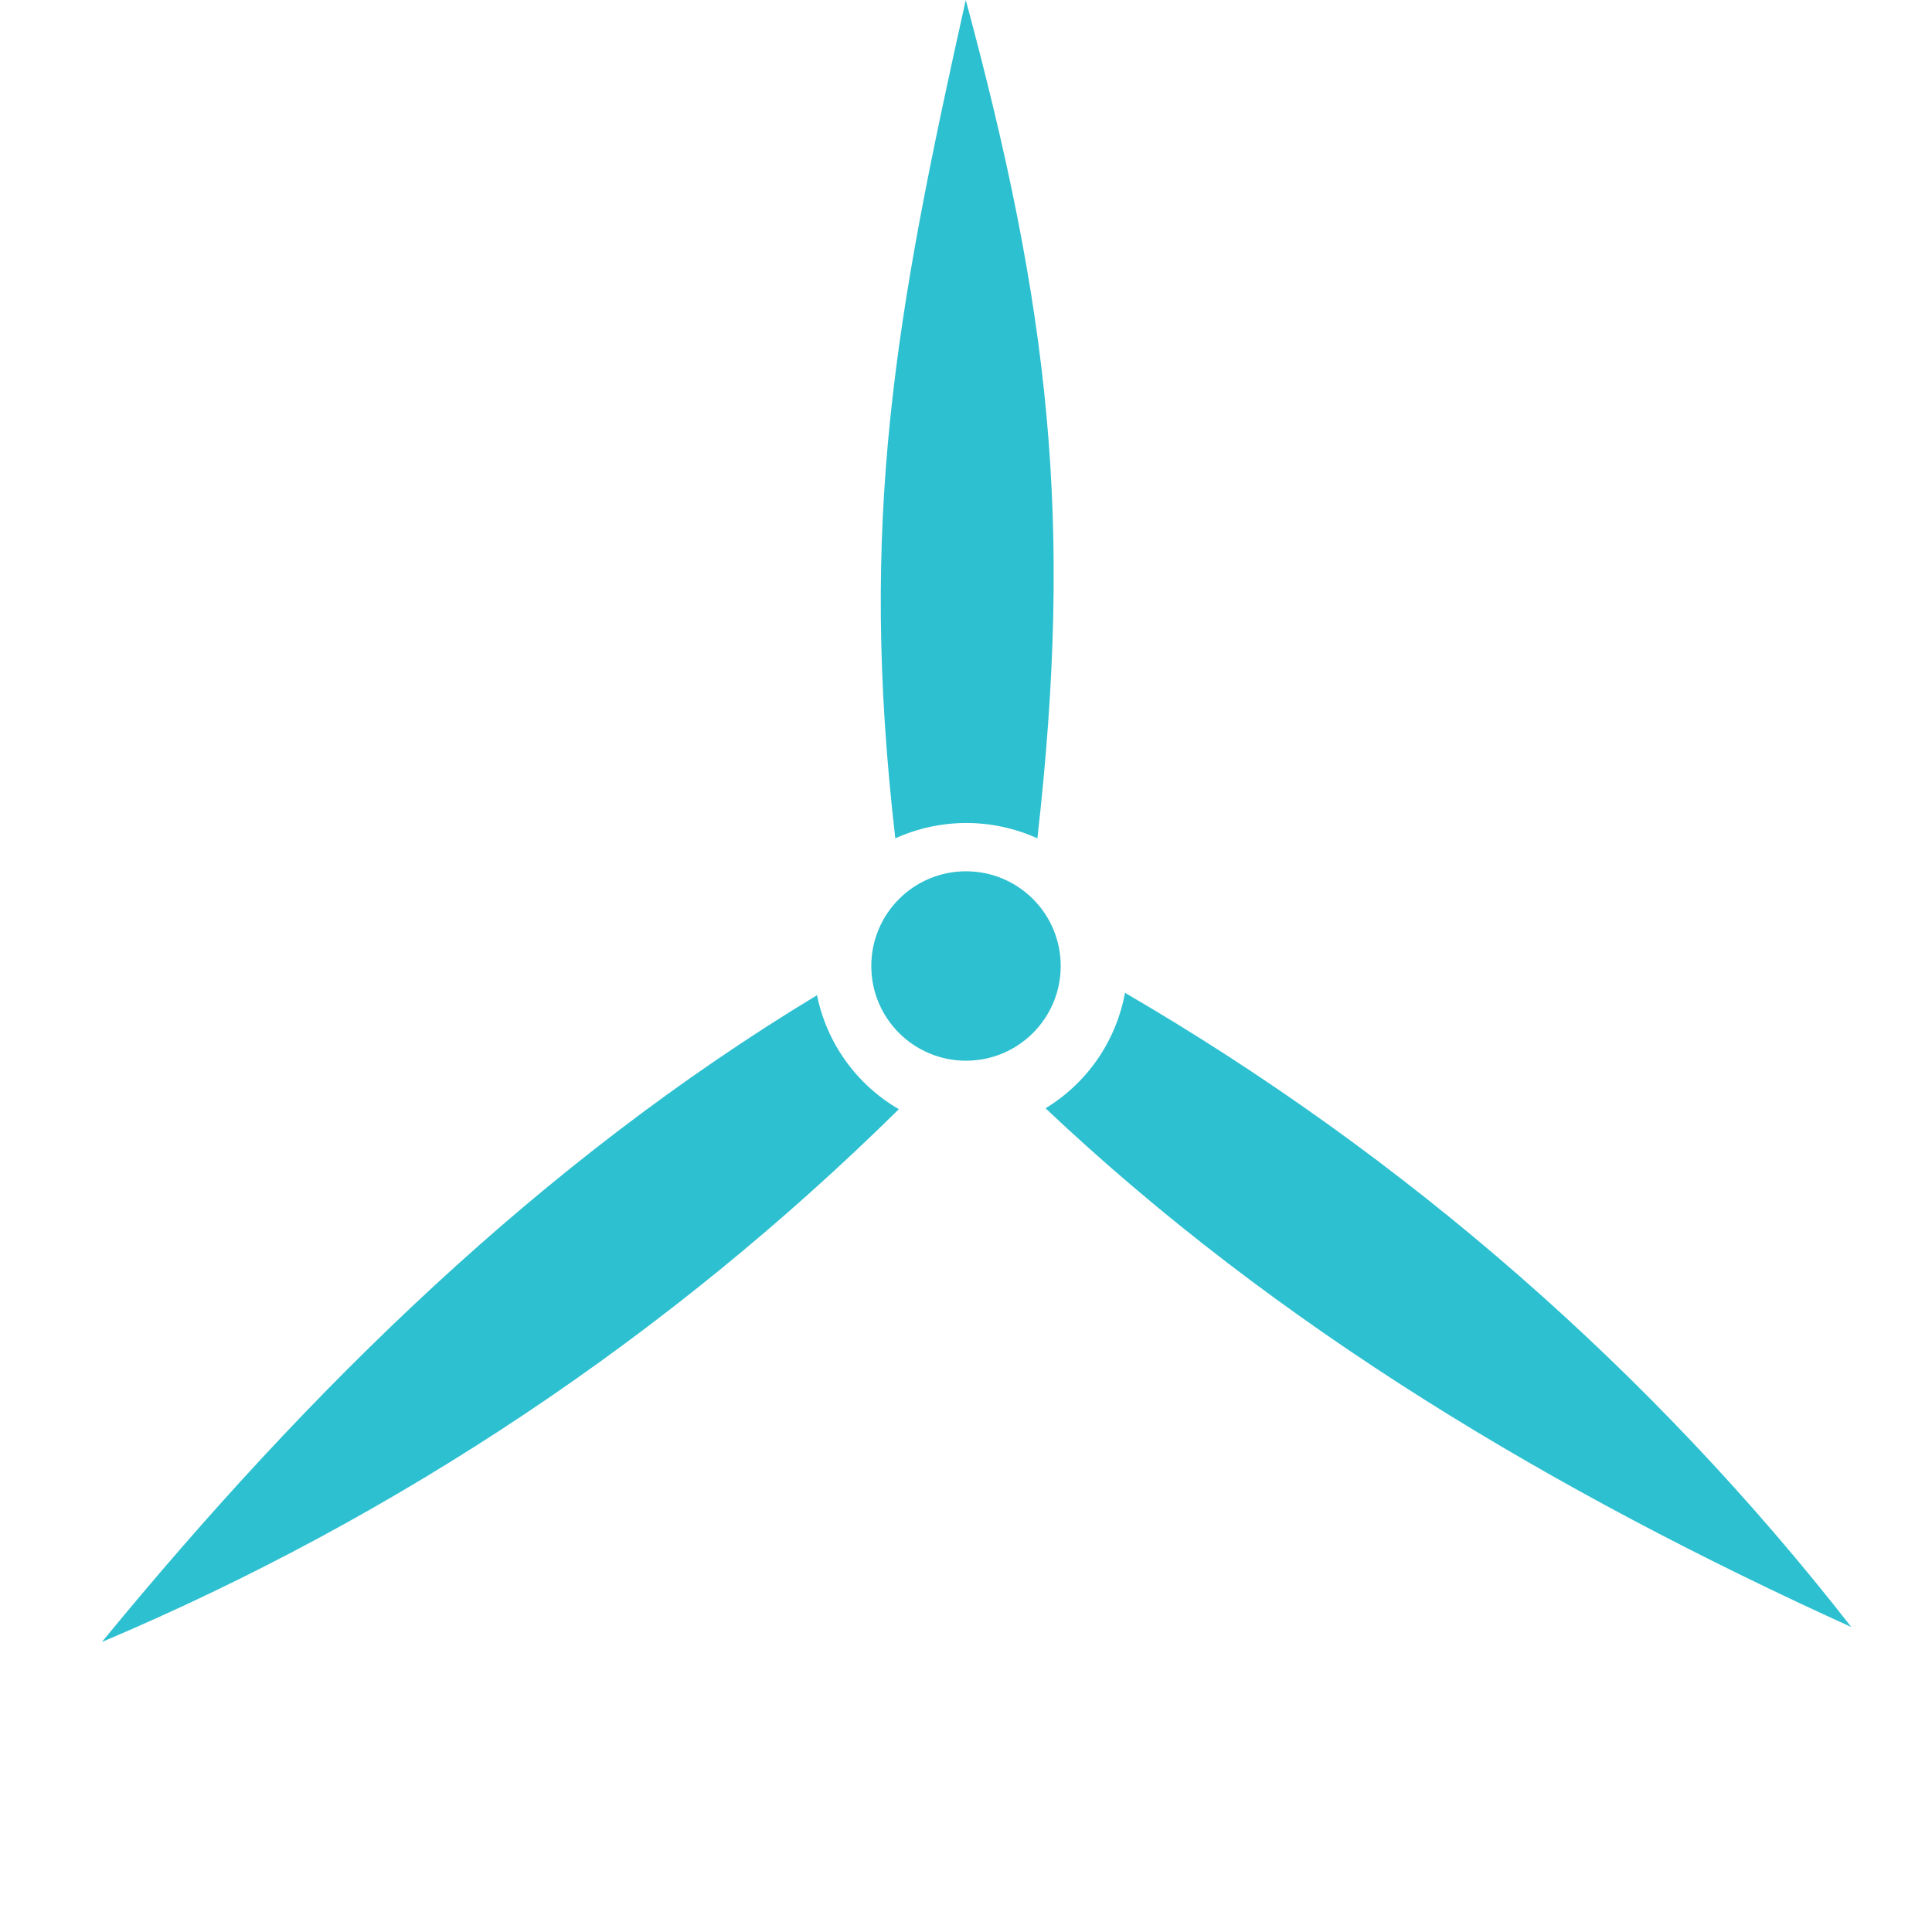 <svg width="51" height="51" viewBox="0 0 51 51" fill="none" xmlns="http://www.w3.org/2000/svg">
<path d="M25.5 28C26.881 28 28 26.881 28 25.5C28 24.119 26.881 23 25.5 23C24.119 23 23 24.119 23 25.5C23 26.881 24.119 28 25.5 28Z" fill="#2DC0D0"/>
<path fill-rule="evenodd" clip-rule="evenodd" d="M25.494 0C23.624 8.38 22.664 13.75 23.634 22.13C24.223 21.863 24.862 21.725 25.509 21.725C26.155 21.725 26.795 21.863 27.384 22.13C28.341 13.709 27.7 8.183 25.494 0Z" fill="#2DC0D0"/>
<path fill-rule="evenodd" clip-rule="evenodd" d="M2.69 43.344C8.191 36.644 14.27 30.68 21.567 26.271C21.694 26.897 21.952 27.488 22.325 28.007C22.697 28.525 23.175 28.959 23.727 29.28C17.668 35.257 10.529 40.03 2.69 43.344Z" fill="#2DC0D0"/>
<path fill-rule="evenodd" clip-rule="evenodd" d="M48.87 42.95C41.026 39.387 33.72 35.045 27.6 29.256C28.145 28.924 28.613 28.482 28.975 27.956C29.336 27.431 29.582 26.835 29.697 26.208C37.097 30.515 43.605 36.198 48.87 42.95Z" fill="#2DC0D0"/>
</svg>
